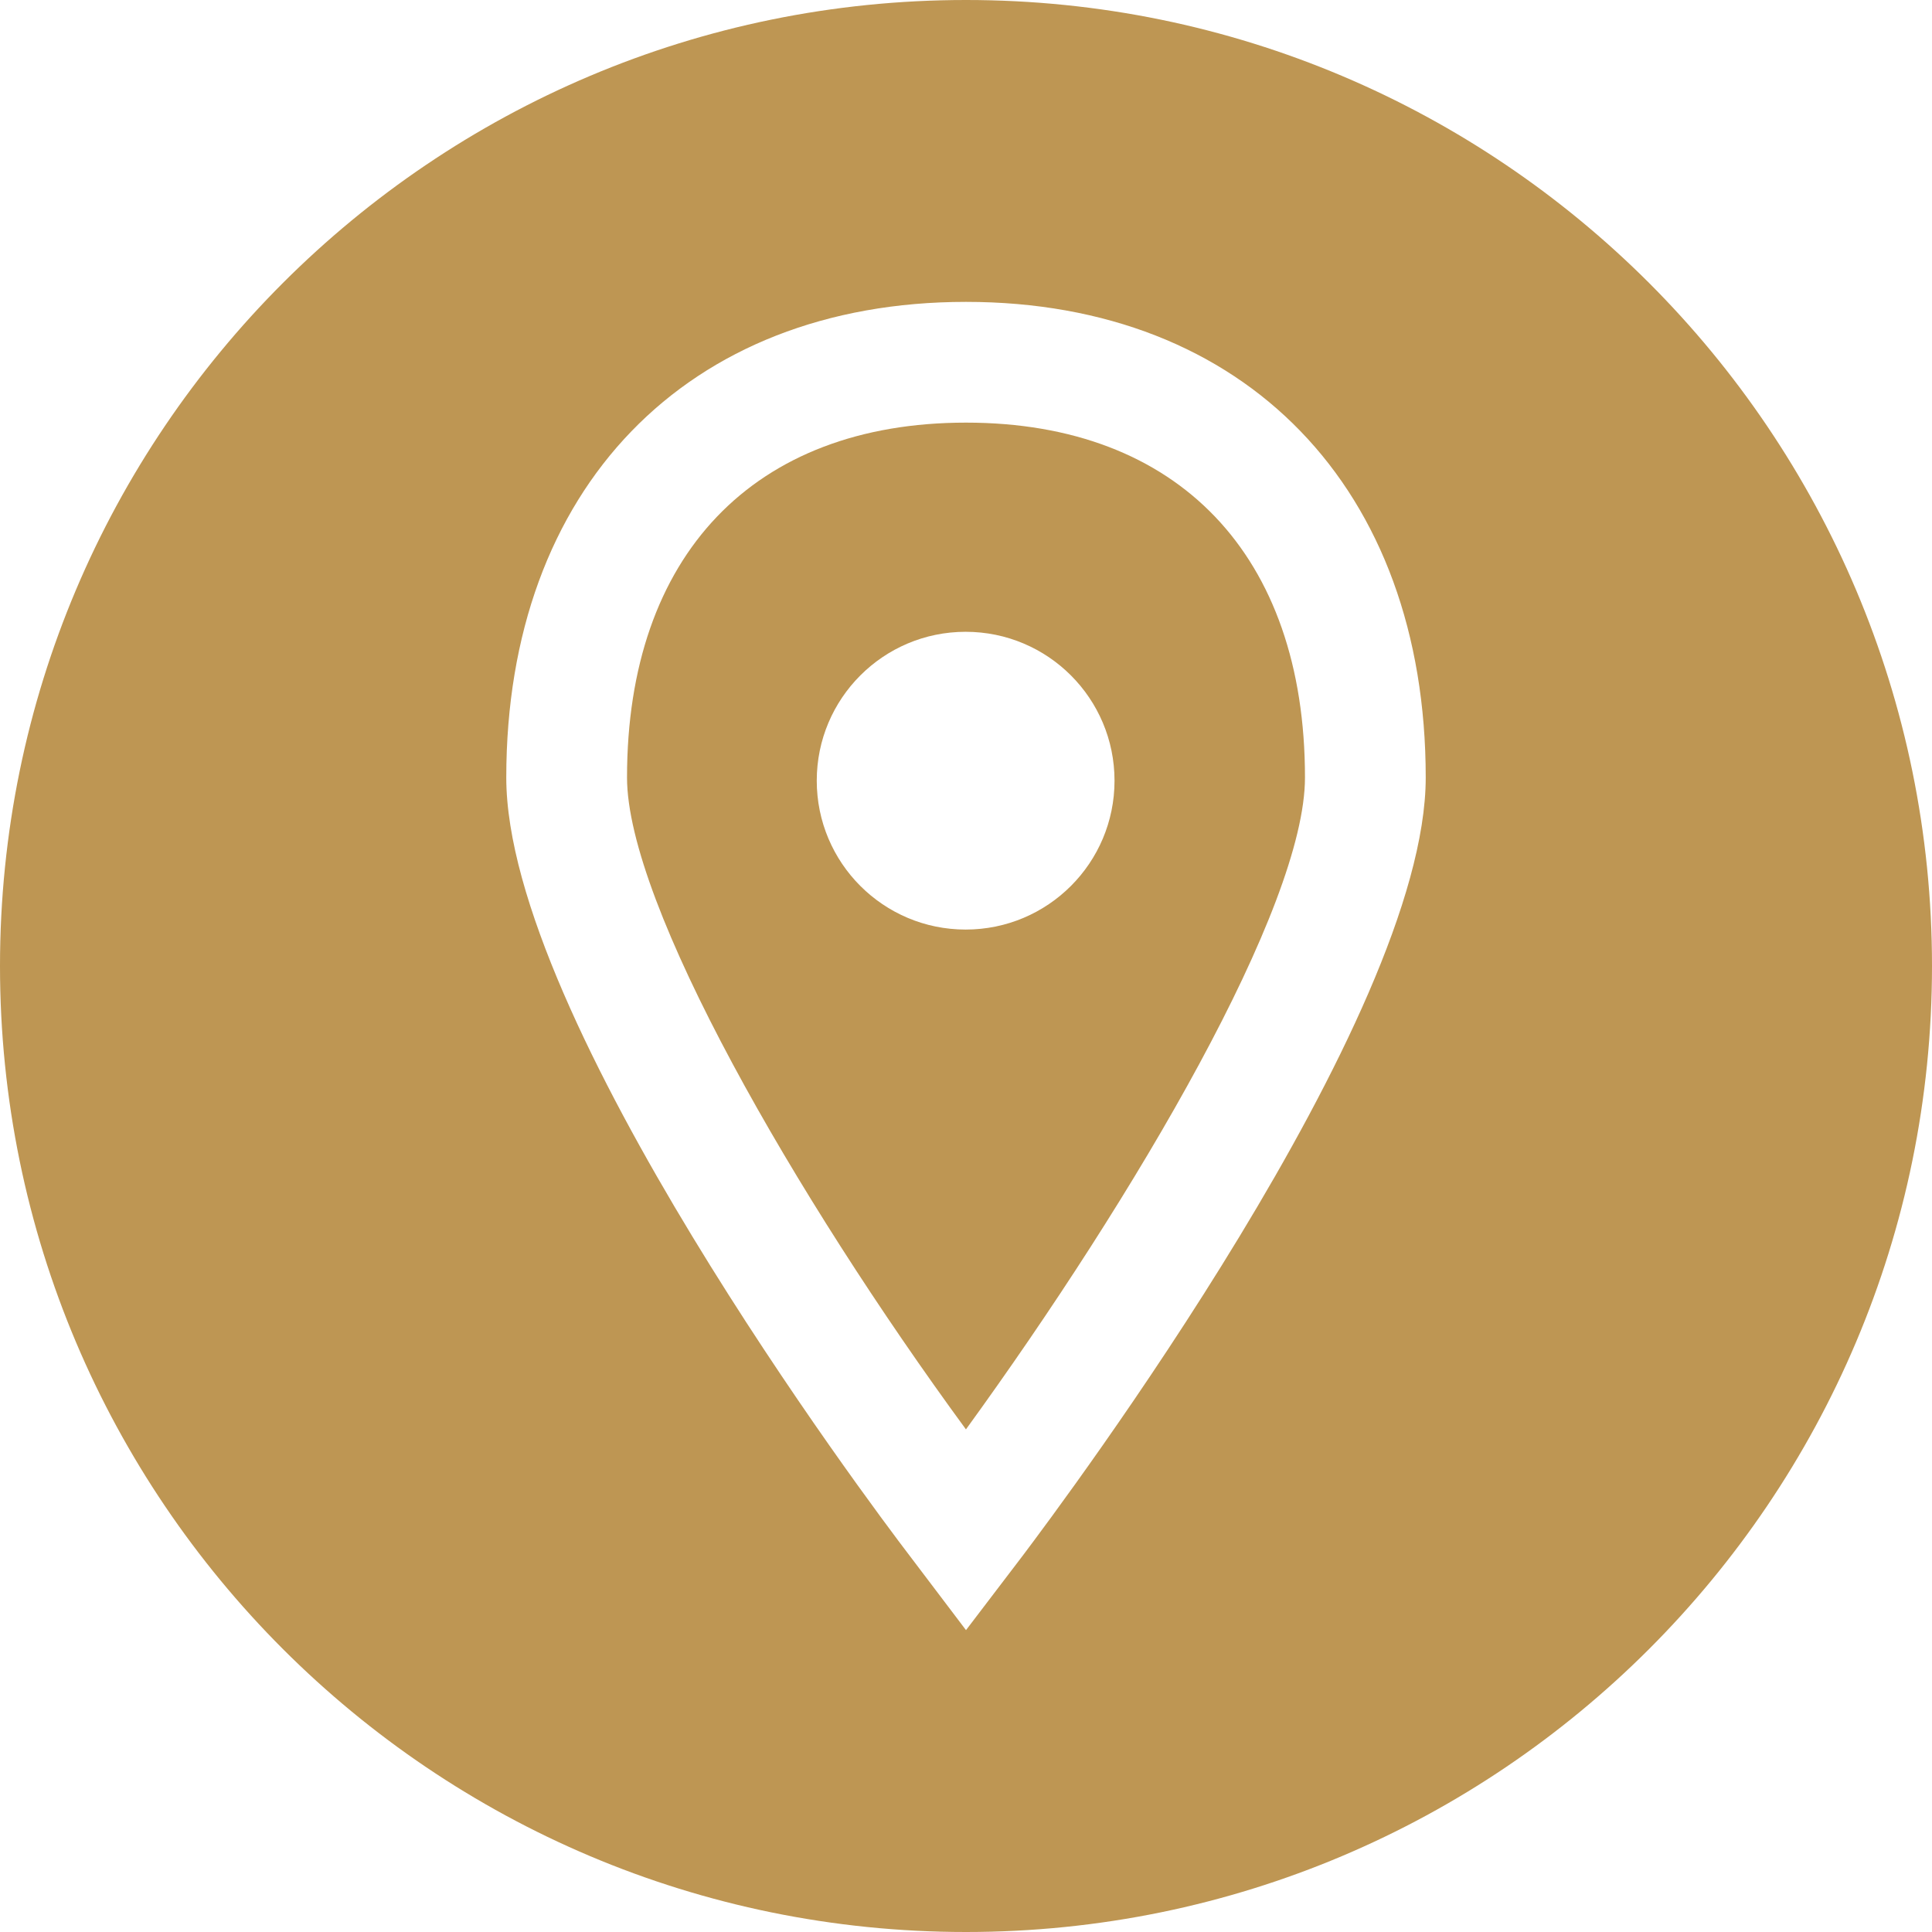 <?xml version="1.0" encoding="UTF-8"?> <svg xmlns="http://www.w3.org/2000/svg" width="512" height="512" viewBox="0 0 512 512" fill="none"> <path d="M256 112C199.752 112 166.168 147.16 166.168 206.048C166.168 239.56 210.696 316.984 255.984 378.8C301 316.776 345.832 240.312 345.832 206.048C345.832 147.16 312.248 112 256 112ZM255.904 246.344C234.112 246.344 216.448 228.68 216.448 206.888C216.448 185.096 234.112 167.432 255.904 167.432C277.696 167.432 295.36 185.096 295.36 206.888C295.36 228.68 277.696 246.344 255.904 246.344Z" fill="#BE9653"></path> <path d="M256 0C114.616 0 0 114.616 0 256C0 397.384 114.616 512 256 512C397.384 512 512 397.384 512 256C512 114.616 397.384 0 256 0ZM270.992 412.32L256 432L241.096 412.32C230.128 397.984 134.168 269.872 134.168 206.048C134.168 129.48 181.96 80 256 80C330.04 80 377.832 129.48 377.832 206.048C377.832 269.776 281.864 397.888 270.992 412.32Z" fill="#BE9653"></path> </svg> 